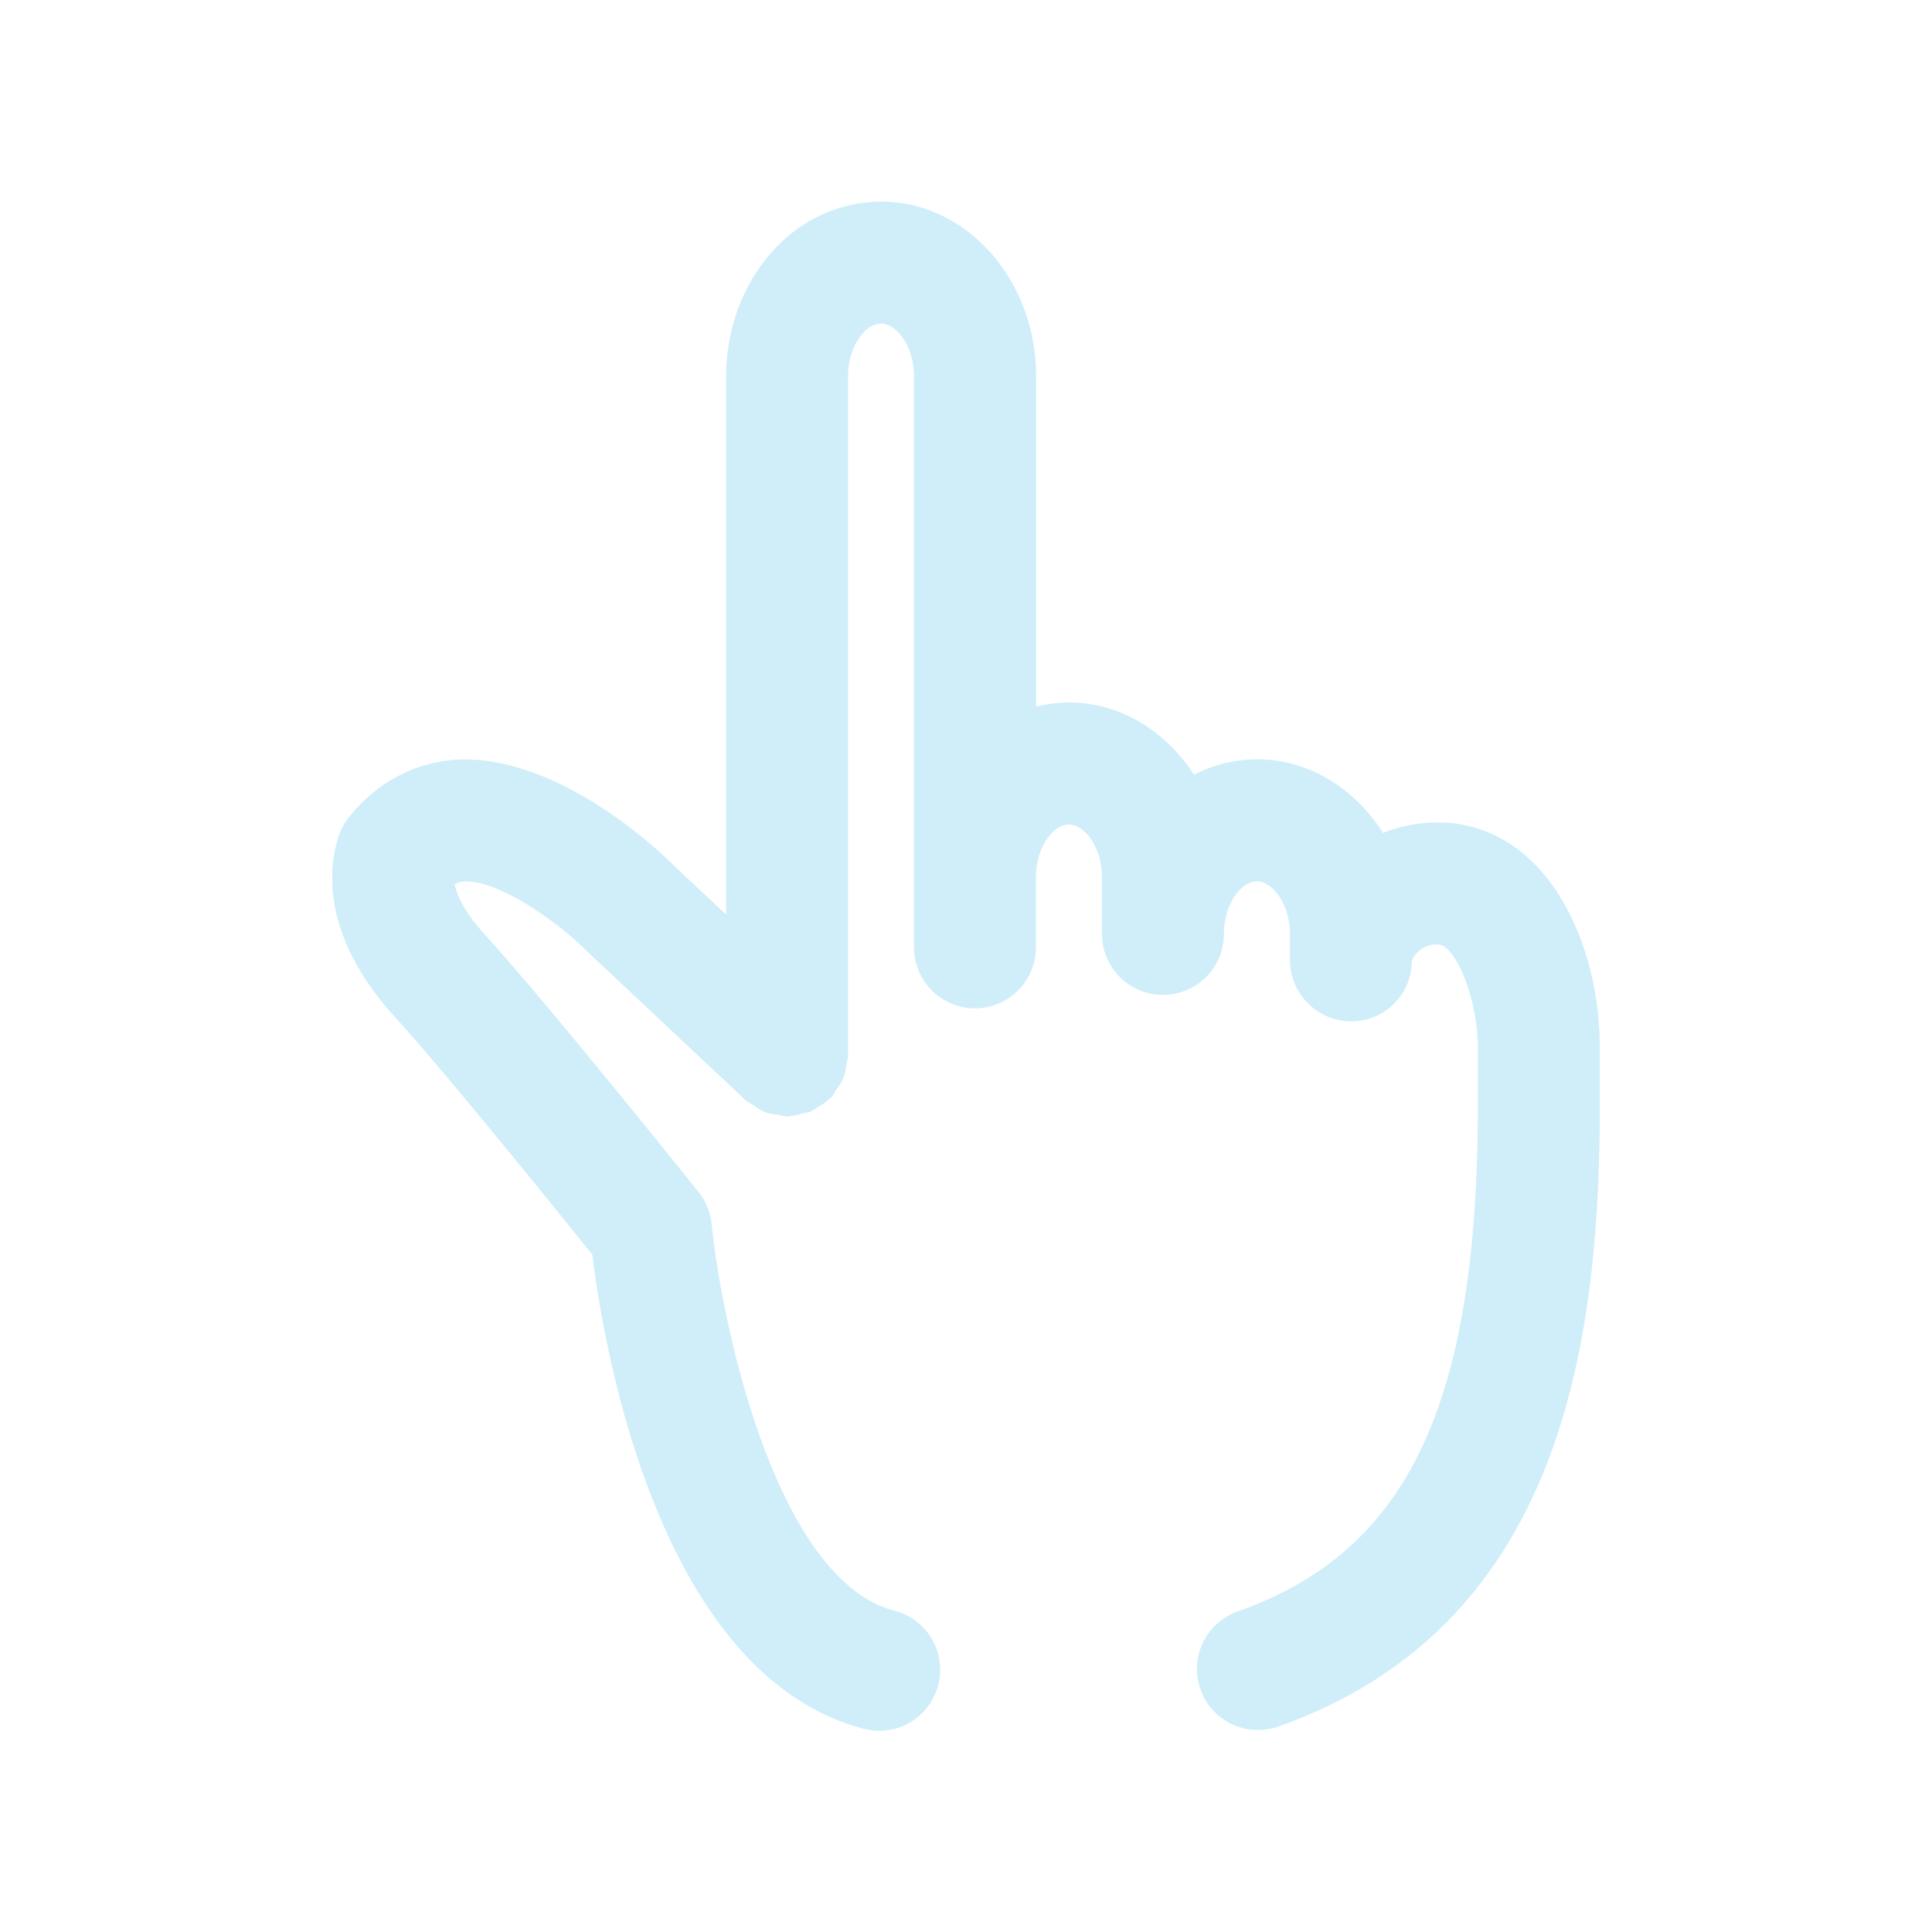 <svg id="レイヤー_1" data-name="レイヤー 1" xmlns="http://www.w3.org/2000/svg" viewBox="0 0 500 500"><defs><style>.cls-1{fill:#cfeef9;}</style></defs><title>flow_03</title><path class="cls-1" d="M375.52,213a38.51,38.51,0,0,0-17.6,2.56c-7.29-11.49-19.16-19.05-32.62-19.05a35.69,35.69,0,0,0-16.29,4c-7.31-11.28-19-18.7-32.35-18.7a35.39,35.39,0,0,0-8.52,1.09V97.33c0-24.9-18-45.15-40.09-45.15H228a37.65,37.65,0,0,0-26.6,11.31c-8.55,8.56-13.47,20.88-13.47,33.84V236.71l-13.37-12.53c-2.86-3-29.11-28.4-55.55-27.63-11.32.53-21.25,5.69-28.69,14.91a16.38,16.38,0,0,0-2,3.23c-1,2.26-9.59,22.76,13.87,48.49,12.66,13.86,41.86,50,51.1,61.52,2.85,23.2,16.85,108.25,69.77,122.58a15.79,15.79,0,1,0,8.23-30.48c-31.28-8.47-44.83-76.7-47.1-99.94a16,16,0,0,0-3.39-8.34c-1.6-2-39.55-49.39-55.29-66.61-5.64-6.17-7.36-10.62-7.84-13.08a6,6,0,0,1,2.77-.74c9-.06,24.11,10.55,32,18.6l40.47,38a14.29,14.29,0,0,0,1.92,1.2,15.35,15.35,0,0,0,3.08,1.91,15.17,15.17,0,0,0,3.45.68,13.2,13.2,0,0,0,2.33.48c.1,0,.18-.05.25-.05a15.8,15.8,0,0,0,3.64-.74,15.27,15.27,0,0,0,2.38-.55,16.16,16.16,0,0,0,1.75-1.17,17.48,17.48,0,0,0,3.3-2.32c0-.07.14-.1.19-.15a17.09,17.09,0,0,0,1.21-1.95,14.45,14.45,0,0,0,1.88-3.07,14.86,14.86,0,0,0,.74-3.55,14.08,14.08,0,0,0,.44-2.24V97.33c0-4.57,1.6-8.86,4.23-11.49A6.26,6.26,0,0,1,228,83.75h0c4,0,8.54,5.8,8.54,13.58l0,129.67h0v13h0v5.17a15.78,15.78,0,1,0,31.56,0V227c0-7.79,4.51-13.61,8.54-13.61s8.55,5.82,8.55,13.61v14.7a15.78,15.78,0,1,0,31.56,0c0-7.79,4.53-13.62,8.53-13.62s8.55,5.83,8.55,13.62v6.69a15.91,15.91,0,0,0,15.78,15.93,15.66,15.66,0,0,0,15.74-14.71c0-.34,0-.67.05-1a6.84,6.84,0,0,1,7-4.15c4.29.41,10.07,13.77,10.07,26.85v14.48c0,77.77-18.12,115.83-62.45,131.36a15.79,15.79,0,0,0,10.46,29.79c74-25.95,83.54-99.75,83.55-161.15V271.3C414.06,244.24,400.82,215.54,375.52,213Z"/></svg>